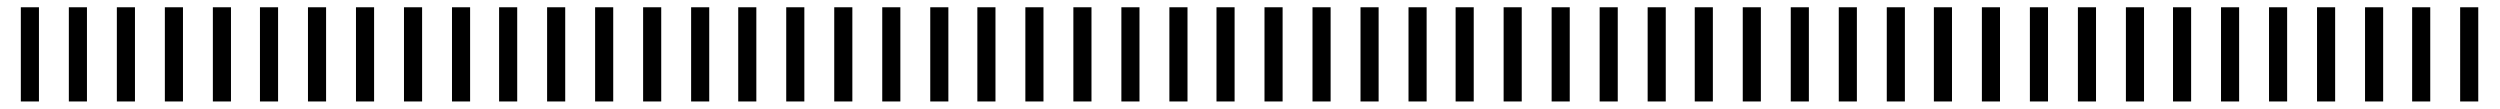 <svg xmlns="http://www.w3.org/2000/svg" xmlns:xlink="http://www.w3.org/1999/xlink" id="Layer_1" x="0px" y="0px" viewBox="0 0 276 12" style="enable-background:new 0 0 276 12;" xml:space="preserve"><g>	<path d="M273.6,11.2h-2V0.8h2V11.2z M268.3,11.2h-2V0.8h2V11.2z M263.1,11.2h-2V0.8h2V11.2z M257.8,11.2h-2V0.8h2V11.2z   M252.5,11.2h-2V0.8h2V11.2z M247.2,11.2h-2V0.8h2V11.2z M241.9,11.2h-2V0.8h2V11.2z M236.7,11.2h-2V0.8h2V11.2z M231.4,11.2h-2  V0.8h2V11.2z M226.1,11.2h-2V0.8h2V11.2z M220.8,11.2h-2V0.8h2V11.2z M215.5,11.2h-2V0.8h2V11.2z M210.3,11.2h-2V0.8h2V11.2z   M205,11.2h-2V0.8h2V11.2z M199.7,11.2h-2V0.8h2V11.2z M194.4,11.2h-2V0.8h2V11.2z M189.1,11.2h-2V0.8h2V11.2z M183.9,11.2h-2V0.8  h2V11.2z M178.6,11.2h-2V0.8h2V11.2z M173.3,11.2h-2V0.8h2V11.2z M168,11.2h-2V0.8h2V11.2z M162.7,11.2h-2V0.8h2V11.2z M157.5,11.2  h-2V0.8h2V11.2z M152.2,11.2h-2V0.8h2V11.2z M146.9,11.2h-2V0.8h2V11.2z M141.6,11.2h-2V0.8h2V11.2z M136.3,11.2h-2V0.8h2V11.2z   M131.1,11.2h-2V0.8h2V11.2z M125.8,11.2h-2V0.8h2V11.2z M120.5,11.2h-2V0.8h2V11.2z M115.2,11.2h-2V0.8h2V11.2z M109.9,11.2h-2  V0.8h2V11.2z M104.7,11.2h-2V0.8h2V11.2z M99.4,11.2h-2V0.8h2V11.2z M94.1,11.2h-2V0.8h2V11.2z M88.8,11.2h-2V0.8h2V11.2z   M83.5,11.2h-2V0.8h2V11.2z M78.3,11.2h-2V0.8h2V11.2z M73,11.2h-2V0.8h2V11.2z M67.7,11.2h-2V0.8h2V11.2z M62.4,11.2h-2V0.8h2  V11.2z M57.1,11.2h-2V0.8h2V11.2z M51.9,11.2h-2V0.8h2V11.2z M46.6,11.2h-2V0.8h2V11.2z M41.3,11.2h-2V0.8h2V11.2z M36,11.2h-2V0.8  h2V11.2z M30.7,11.2h-2V0.8h2V11.2z M25.5,11.2h-2V0.8h2V11.2z M20.2,11.2h-2V0.8h2V11.2z M14.9,11.2h-2V0.8h2V11.2z M9.6,11.2h-2  V0.8h2V11.2z M4.3,11.2h-2V0.8h2V11.2z"></path></g></svg>